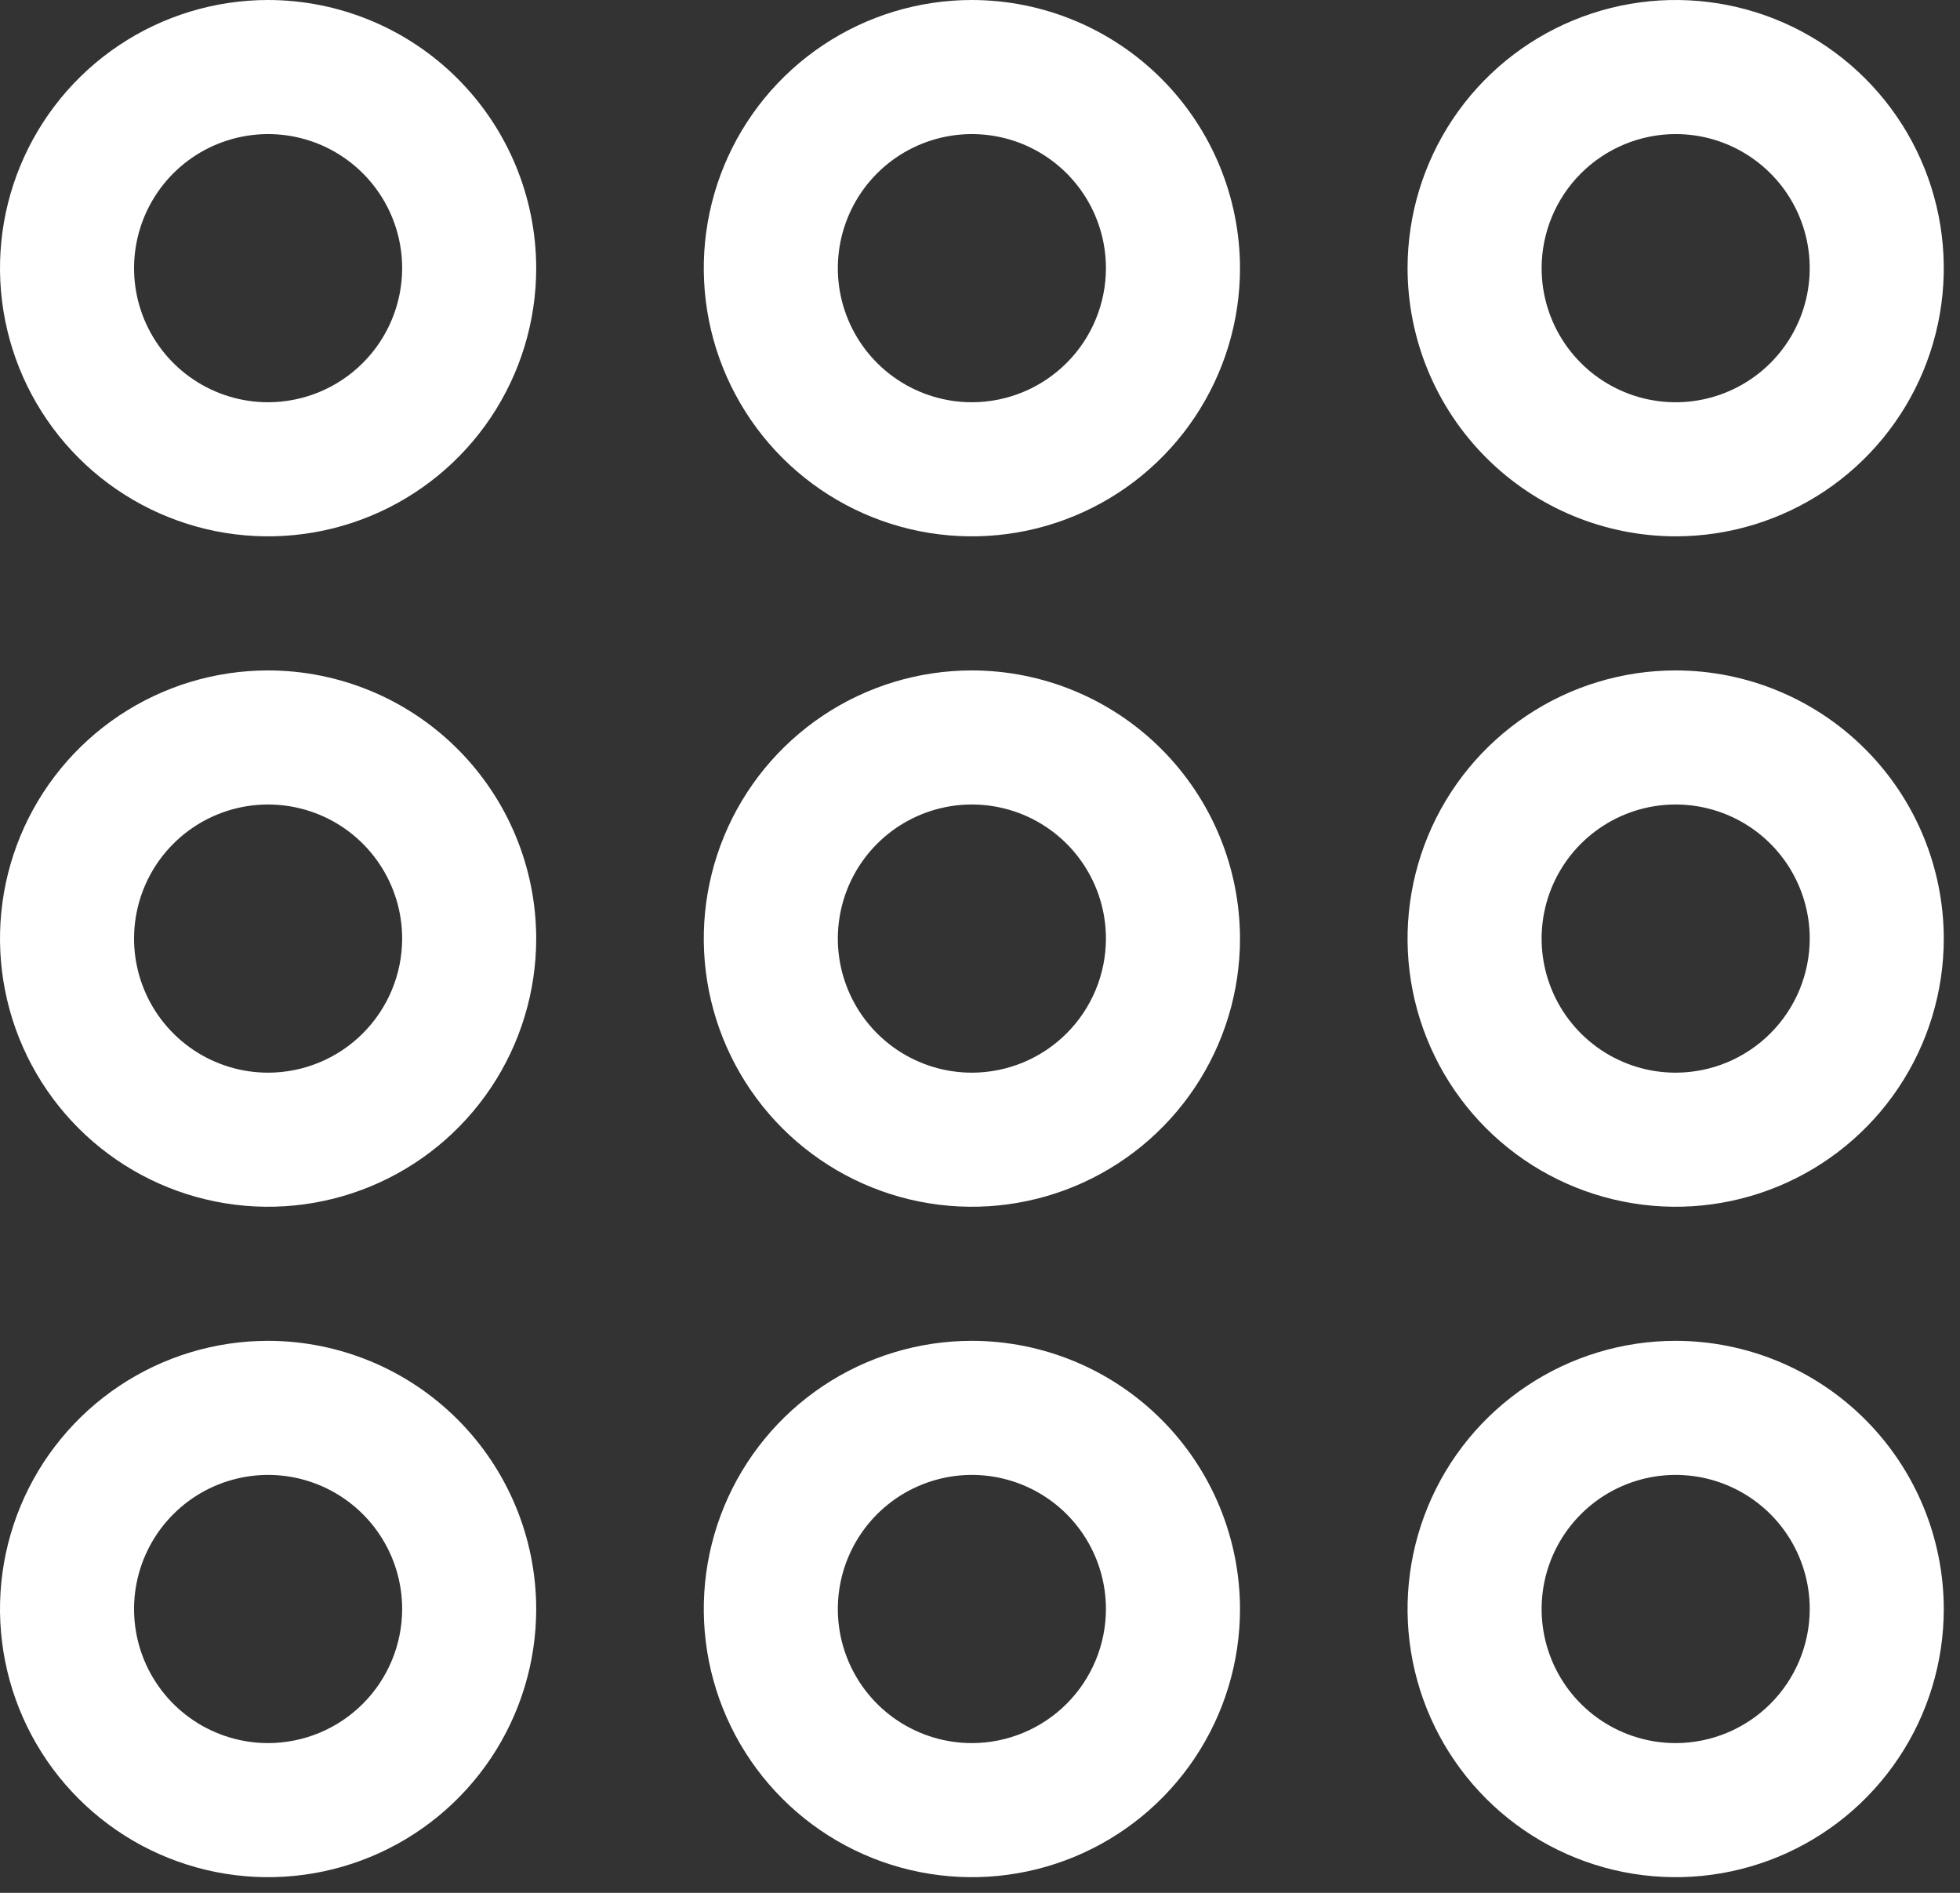 <svg width="87" height="84" viewBox="0 0 87 84" fill="none" xmlns="http://www.w3.org/2000/svg">
<rect x="0" y="0" width="87" height="84" fill="#333333" stroke="none"/>
<path d="M11.901 2.67029e-05C9.547 2.67029e-05 7.246 0.698 5.289 2.006C3.332 3.313 1.807 5.172 0.906 7.347C0.005 9.521 -0.231 11.914 0.229 14.222C0.688 16.531 1.821 18.651 3.486 20.316C5.15 21.98 7.27 23.113 9.579 23.573C11.887 24.032 14.28 23.796 16.455 22.895C18.63 21.995 20.488 20.469 21.796 18.512C23.103 16.555 23.801 14.254 23.801 11.901C23.798 8.746 22.543 5.721 20.312 3.49C18.081 1.259 15.056 0.004 11.901 2.67029e-05ZM11.901 17.851C10.724 17.851 9.573 17.502 8.595 16.848C7.616 16.194 6.854 15.265 6.403 14.178C5.953 13.091 5.835 11.894 6.065 10.74C6.294 9.586 6.861 8.525 7.693 7.693C8.525 6.861 9.586 6.294 10.74 6.065C11.894 5.835 13.091 5.953 14.178 6.403C15.265 6.854 16.194 7.616 16.848 8.595C17.502 9.573 17.851 10.724 17.851 11.901C17.849 13.478 17.222 14.991 16.106 16.106C14.991 17.222 13.478 17.849 11.901 17.851Z" fill="white"/>
<path d="M43.14 4.76837e-06C40.786 4.76837e-06 38.485 0.698 36.528 2.006C34.571 3.313 33.046 5.172 32.145 7.346C31.244 9.521 31.009 11.914 31.468 14.222C31.927 16.531 33.061 18.651 34.725 20.316C36.389 21.98 38.51 23.113 40.818 23.573C43.127 24.032 45.52 23.796 47.694 22.895C49.869 21.995 51.727 20.469 53.035 18.512C54.343 16.555 55.041 14.254 55.041 11.901C55.037 8.746 53.782 5.721 51.551 3.49C49.32 1.258 46.295 0.004 43.14 4.76837e-06ZM43.14 17.851C41.963 17.851 40.813 17.502 39.834 16.848C38.856 16.194 38.093 15.265 37.643 14.178C37.192 13.091 37.074 11.894 37.304 10.74C37.534 9.586 38.1 8.525 38.932 7.693C39.765 6.861 40.825 6.294 41.979 6.065C43.133 5.835 44.33 5.953 45.417 6.403C46.504 6.854 47.434 7.616 48.087 8.595C48.741 9.573 49.09 10.724 49.09 11.901C49.089 13.478 48.461 14.991 47.346 16.106C46.23 17.222 44.718 17.849 43.14 17.851Z" fill="white"/>
<path d="M74.379 23.801C76.733 23.801 79.034 23.103 80.991 21.796C82.948 20.488 84.473 18.63 85.374 16.455C86.275 14.28 86.51 11.887 86.051 9.579C85.592 7.27 84.459 5.15 82.794 3.486C81.13 1.821 79.01 0.688 76.701 0.229C74.392 -0.231 72 0.005 69.825 0.906C67.65 1.807 65.792 3.332 64.484 5.289C63.177 7.246 62.479 9.547 62.479 11.901C62.482 15.056 63.737 18.081 65.968 20.312C68.199 22.543 71.224 23.798 74.379 23.801ZM74.379 5.95C75.556 5.95 76.707 6.299 77.685 6.953C78.664 7.607 79.426 8.536 79.877 9.624C80.327 10.711 80.445 11.907 80.215 13.062C79.986 14.216 79.419 15.276 78.587 16.108C77.755 16.94 76.694 17.507 75.54 17.737C74.386 17.966 73.189 17.849 72.102 17.398C71.015 16.948 70.086 16.185 69.432 15.207C68.778 14.228 68.429 13.078 68.429 11.901C68.431 10.323 69.058 8.811 70.174 7.695C71.289 6.58 72.802 5.952 74.379 5.95Z" fill="white"/>
<path d="M11.901 29.752C9.547 29.752 7.246 30.45 5.289 31.757C3.332 33.065 1.807 34.924 0.906 37.098C0.005 39.273 -0.231 41.666 0.229 43.974C0.688 46.283 1.821 48.403 3.486 50.068C5.15 51.732 7.27 52.865 9.579 53.324C11.887 53.784 14.28 53.548 16.455 52.647C18.63 51.746 20.488 50.221 21.796 48.264C23.103 46.307 23.801 44.006 23.801 41.652C23.798 38.497 22.543 35.472 20.312 33.241C18.081 31.01 15.056 29.755 11.901 29.752ZM11.901 47.603C10.724 47.603 9.573 47.254 8.595 46.6C7.616 45.946 6.854 45.017 6.403 43.929C5.953 42.842 5.835 41.646 6.065 40.492C6.294 39.337 6.861 38.277 7.693 37.445C8.525 36.613 9.586 36.046 10.74 35.816C11.894 35.587 13.091 35.705 14.178 36.155C15.265 36.605 16.194 37.368 16.848 38.347C17.502 39.325 17.851 40.475 17.851 41.652C17.849 43.23 17.222 44.742 16.106 45.858C14.991 46.974 13.478 47.601 11.901 47.603Z" fill="white"/>
<path d="M43.14 29.752C40.786 29.752 38.485 30.45 36.528 31.757C34.571 33.065 33.046 34.924 32.145 37.098C31.244 39.273 31.009 41.666 31.468 43.974C31.927 46.283 33.061 48.403 34.725 50.068C36.389 51.732 38.51 52.865 40.818 53.324C43.127 53.784 45.52 53.548 47.694 52.647C49.869 51.746 51.727 50.221 53.035 48.264C54.343 46.307 55.041 44.006 55.041 41.652C55.037 38.497 53.782 35.472 51.551 33.241C49.32 31.01 46.295 29.755 43.14 29.752ZM43.14 47.603C41.963 47.603 40.813 47.254 39.834 46.6C38.856 45.946 38.093 45.017 37.643 43.929C37.192 42.842 37.074 41.646 37.304 40.492C37.534 39.337 38.1 38.277 38.932 37.445C39.765 36.613 40.825 36.046 41.979 35.816C43.133 35.587 44.33 35.705 45.417 36.155C46.504 36.605 47.434 37.368 48.087 38.347C48.741 39.325 49.09 40.475 49.09 41.652C49.089 43.23 48.461 44.742 47.346 45.858C46.23 46.974 44.718 47.601 43.14 47.603Z" fill="white"/>
<path d="M74.379 29.752C72.026 29.752 69.725 30.45 67.768 31.757C65.811 33.065 64.285 34.924 63.385 37.098C62.484 39.273 62.248 41.666 62.707 43.974C63.166 46.283 64.3 48.403 65.964 50.068C67.629 51.732 69.749 52.865 72.058 53.324C74.366 53.784 76.759 53.548 78.933 52.647C81.108 51.746 82.967 50.221 84.274 48.264C85.582 46.307 86.28 44.006 86.28 41.652C86.276 38.497 85.022 35.472 82.79 33.241C80.559 31.01 77.534 29.755 74.379 29.752ZM74.379 47.603C73.202 47.603 72.052 47.254 71.073 46.6C70.095 45.946 69.332 45.017 68.882 43.929C68.431 42.842 68.314 41.646 68.543 40.492C68.773 39.337 69.34 38.277 70.172 37.445C71.004 36.613 72.064 36.046 73.218 35.816C74.373 35.587 75.569 35.705 76.656 36.155C77.744 36.605 78.673 37.368 79.327 38.347C79.981 39.325 80.33 40.475 80.33 41.652C80.328 43.23 79.7 44.742 78.585 45.858C77.469 46.974 75.957 47.601 74.379 47.603Z" fill="white"/>
<path d="M11.901 59.503C9.547 59.503 7.246 60.201 5.289 61.509C3.332 62.817 1.807 64.675 0.906 66.85C0.005 69.025 -0.231 71.417 0.229 73.726C0.688 76.034 1.821 78.155 3.486 79.819C5.15 81.484 7.27 82.617 9.579 83.076C11.887 83.535 14.28 83.3 16.455 82.399C18.63 81.498 20.488 79.973 21.796 78.016C23.103 76.059 23.801 73.758 23.801 71.404C23.798 68.249 22.543 65.224 20.312 62.993C18.081 60.762 15.056 59.507 11.901 59.503ZM11.901 77.355C10.724 77.355 9.573 77.005 8.595 76.352C7.616 75.698 6.854 74.769 6.403 73.681C5.953 72.594 5.835 71.397 6.065 70.243C6.294 69.089 6.861 68.029 7.693 67.197C8.525 66.364 9.586 65.798 10.74 65.568C11.894 65.338 13.091 65.456 14.178 65.907C15.265 66.357 16.194 67.12 16.848 68.098C17.502 69.077 17.851 70.227 17.851 71.404C17.849 72.982 17.222 74.494 16.106 75.61C14.991 76.725 13.478 77.353 11.901 77.355Z" fill="white"/>
<path d="M43.14 59.503C40.786 59.503 38.485 60.201 36.528 61.509C34.571 62.817 33.046 64.675 32.145 66.85C31.244 69.025 31.009 71.417 31.468 73.726C31.927 76.034 33.061 78.155 34.725 79.819C36.389 81.484 38.51 82.617 40.818 83.076C43.127 83.535 45.52 83.3 47.694 82.399C49.869 81.498 51.727 79.973 53.035 78.016C54.343 76.059 55.041 73.758 55.041 71.404C55.037 68.249 53.782 65.224 51.551 62.993C49.32 60.762 46.295 59.507 43.14 59.503ZM43.14 77.355C41.963 77.355 40.813 77.005 39.834 76.352C38.856 75.698 38.093 74.769 37.643 73.681C37.192 72.594 37.074 71.397 37.304 70.243C37.534 69.089 38.1 68.029 38.932 67.197C39.765 66.364 40.825 65.798 41.979 65.568C43.133 65.338 44.33 65.456 45.417 65.907C46.504 66.357 47.434 67.12 48.087 68.098C48.741 69.077 49.09 70.227 49.09 71.404C49.089 72.982 48.461 74.494 47.346 75.61C46.23 76.725 44.718 77.353 43.14 77.355Z" fill="white"/>
<path d="M74.379 59.503C72.026 59.503 69.725 60.201 67.768 61.509C65.811 62.817 64.285 64.675 63.385 66.85C62.484 69.025 62.248 71.417 62.707 73.726C63.166 76.034 64.3 78.155 65.964 79.819C67.629 81.484 69.749 82.617 72.058 83.076C74.366 83.535 76.759 83.3 78.933 82.399C81.108 81.498 82.967 79.973 84.274 78.016C85.582 76.059 86.28 73.758 86.28 71.404C86.276 68.249 85.022 65.224 82.79 62.993C80.559 60.762 77.534 59.507 74.379 59.503ZM74.379 77.355C73.202 77.355 72.052 77.005 71.073 76.352C70.095 75.698 69.332 74.769 68.882 73.681C68.431 72.594 68.314 71.397 68.543 70.243C68.773 69.089 69.34 68.029 70.172 67.197C71.004 66.364 72.064 65.798 73.218 65.568C74.373 65.338 75.569 65.456 76.656 65.907C77.744 66.357 78.673 67.12 79.327 68.098C79.981 69.077 80.33 70.227 80.33 71.404C80.328 72.982 79.7 74.494 78.585 75.61C77.469 76.725 75.957 77.353 74.379 77.355Z" fill="white"/>
</svg>
